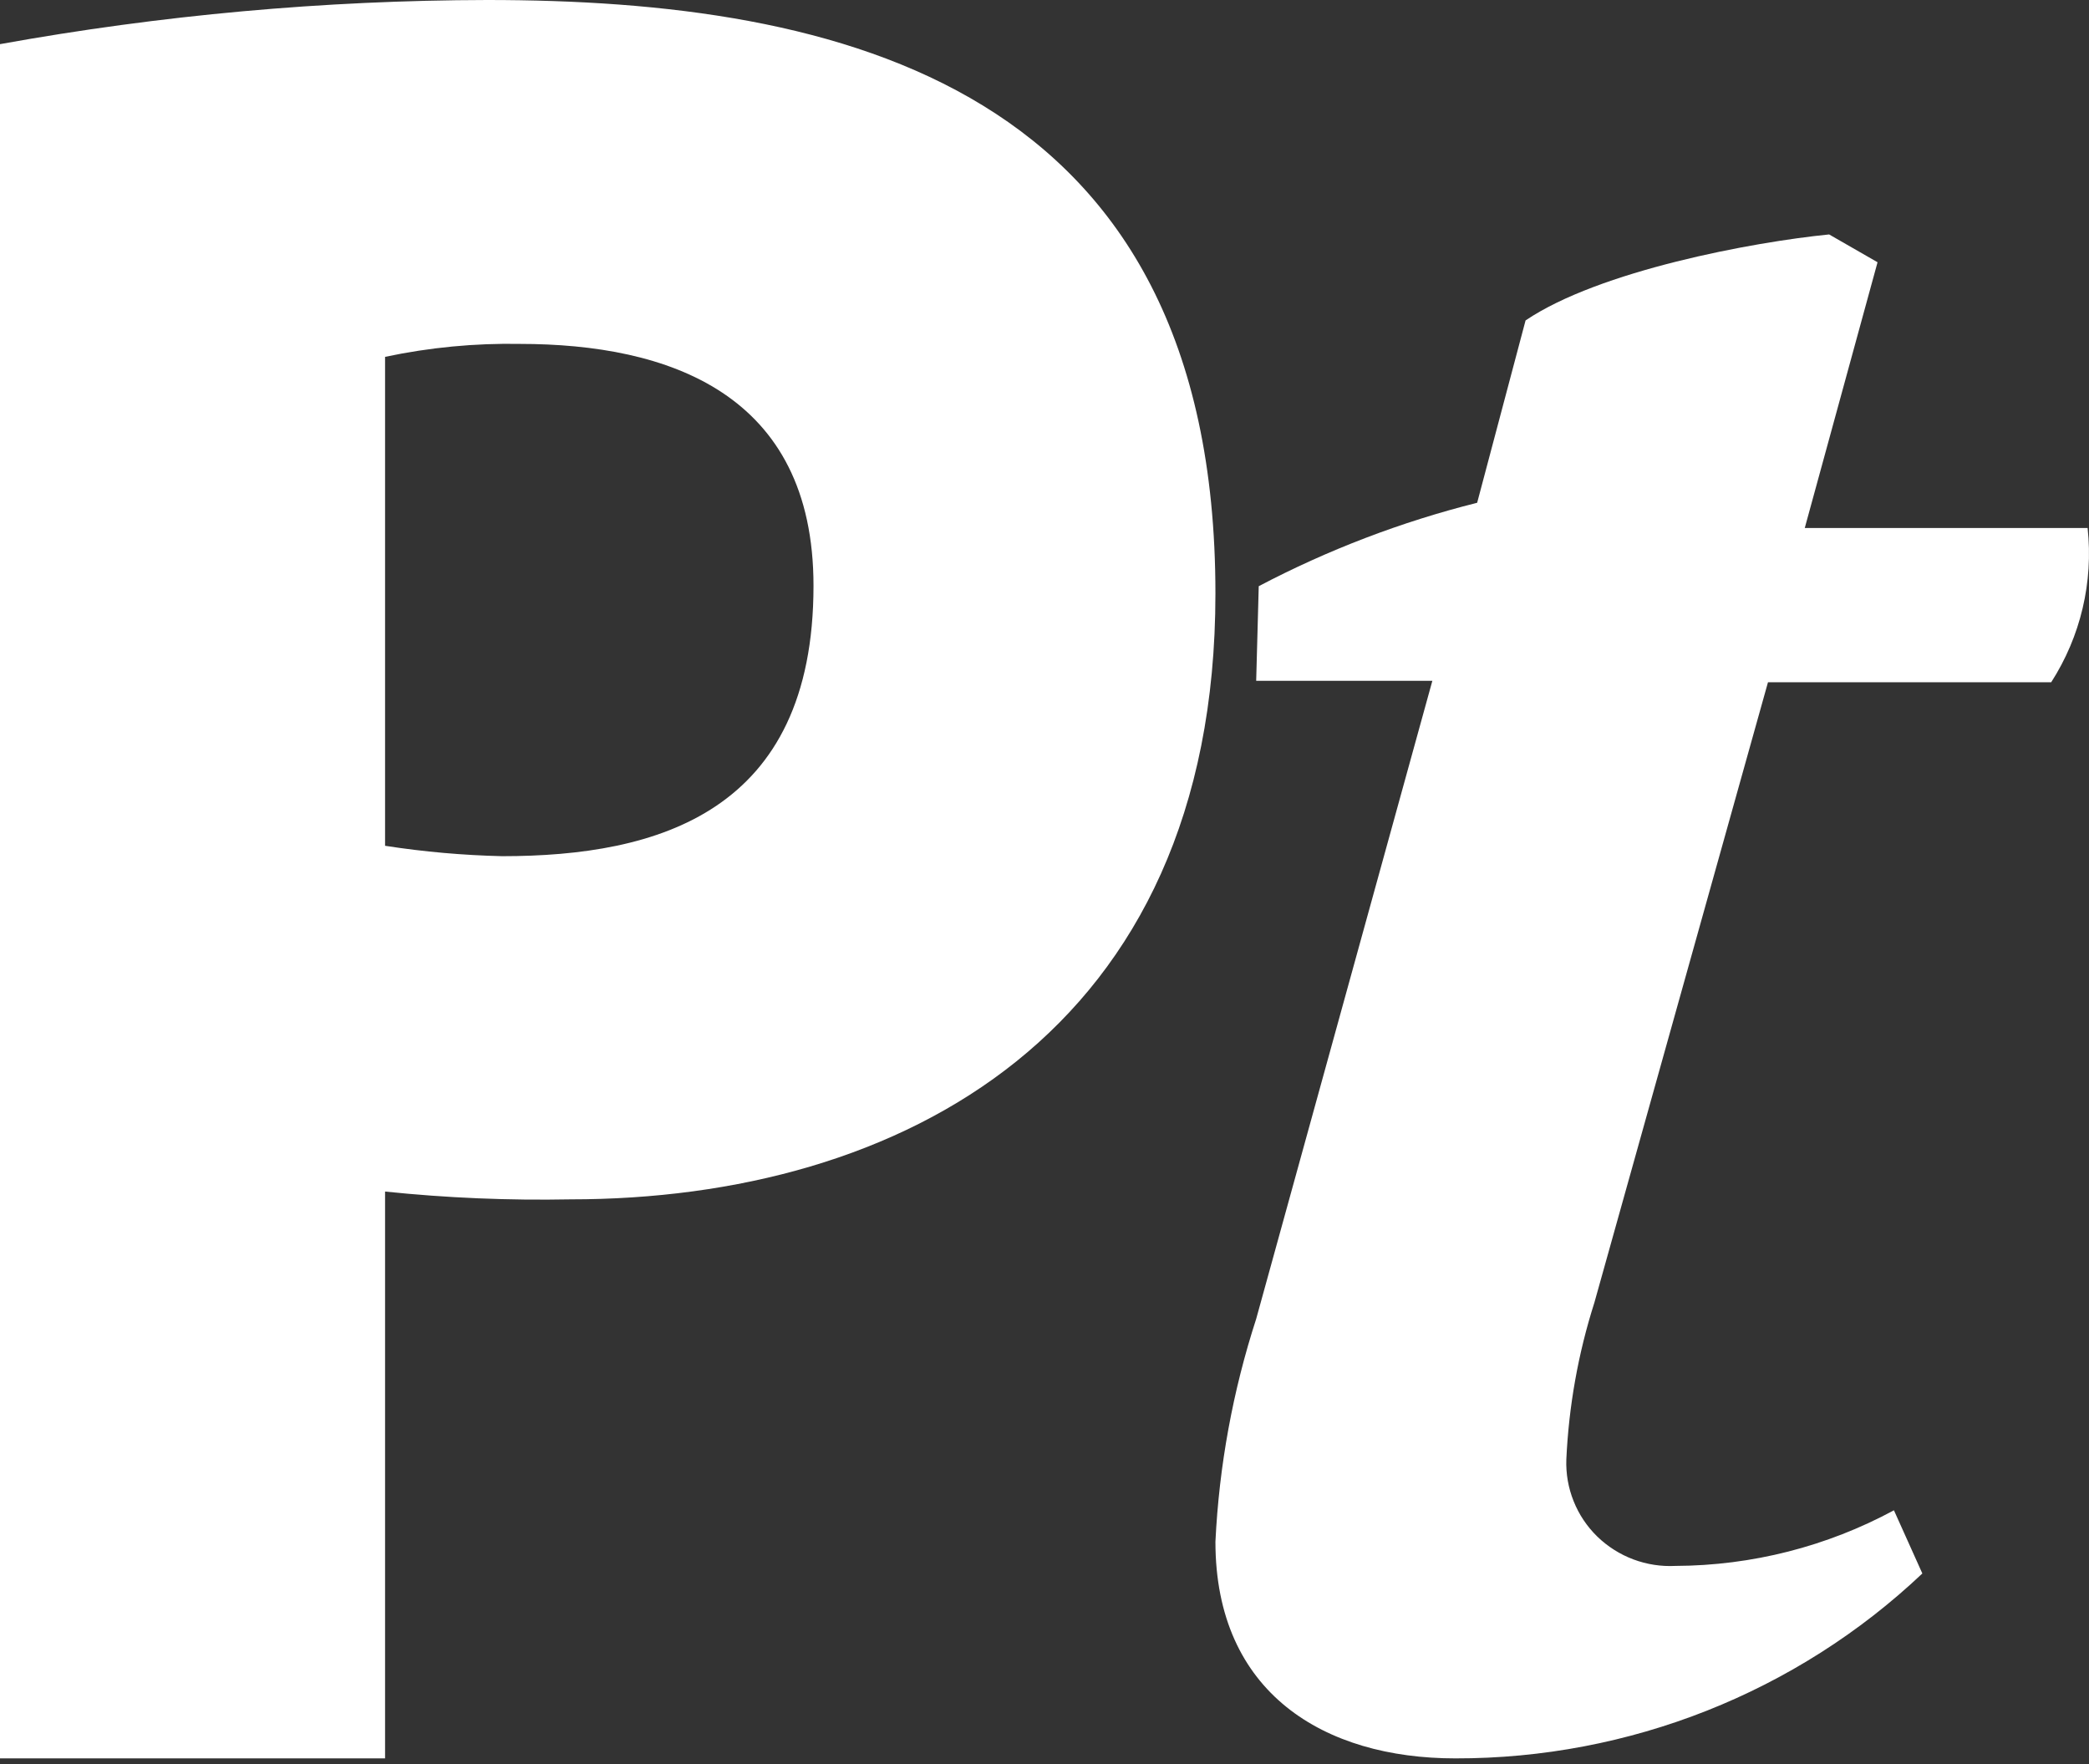 <?xml version="1.0" encoding="UTF-8"?> <svg xmlns="http://www.w3.org/2000/svg" width="45" height="38" viewBox="0 0 45 38" fill="none"><rect x="0" y="0" width="45" height="38" fill="#333333" stroke="none"/> <path d="M0 37.877H8.295V25.667C9.623 25.805 10.958 25.861 12.292 25.835C19.384 25.835 26.182 22.255 26.182 12.785C26.182 1.806 18.064 0 10.494 0C6.976 0.007 3.466 0.325 0 0.951V37.877ZM11.197 7.408C14.391 7.408 17.524 8.47 17.524 12.618C17.524 17.492 14.175 18.443 10.818 18.443C9.974 18.423 9.131 18.349 8.295 18.219V7.687C9.255 7.483 10.233 7.39 11.212 7.408" fill="white"></path> <path d="M27.06 14.665H30.855L27.06 28.41C26.556 29.965 26.261 31.578 26.182 33.209C26.182 36.477 28.534 37.877 31.349 37.877C35.095 37.884 38.699 36.458 41.41 33.894L40.798 32.533C39.354 33.313 37.737 33.725 36.093 33.731C35.783 33.747 35.473 33.699 35.183 33.59C34.893 33.481 34.629 33.313 34.407 33.098C34.186 32.882 34.012 32.623 33.898 32.336C33.783 32.05 33.73 31.744 33.741 31.436C33.794 30.289 33.996 29.154 34.345 28.06L38.085 14.696H44.186C44.82 13.709 45.096 12.538 44.97 11.374H38.877L40.445 5.649L39.402 5.05C37.756 5.214 34.454 5.828 32.863 6.902L31.82 10.83C30.185 11.24 28.605 11.844 27.115 12.627L27.06 14.665Z" fill="white"></path> </svg> 